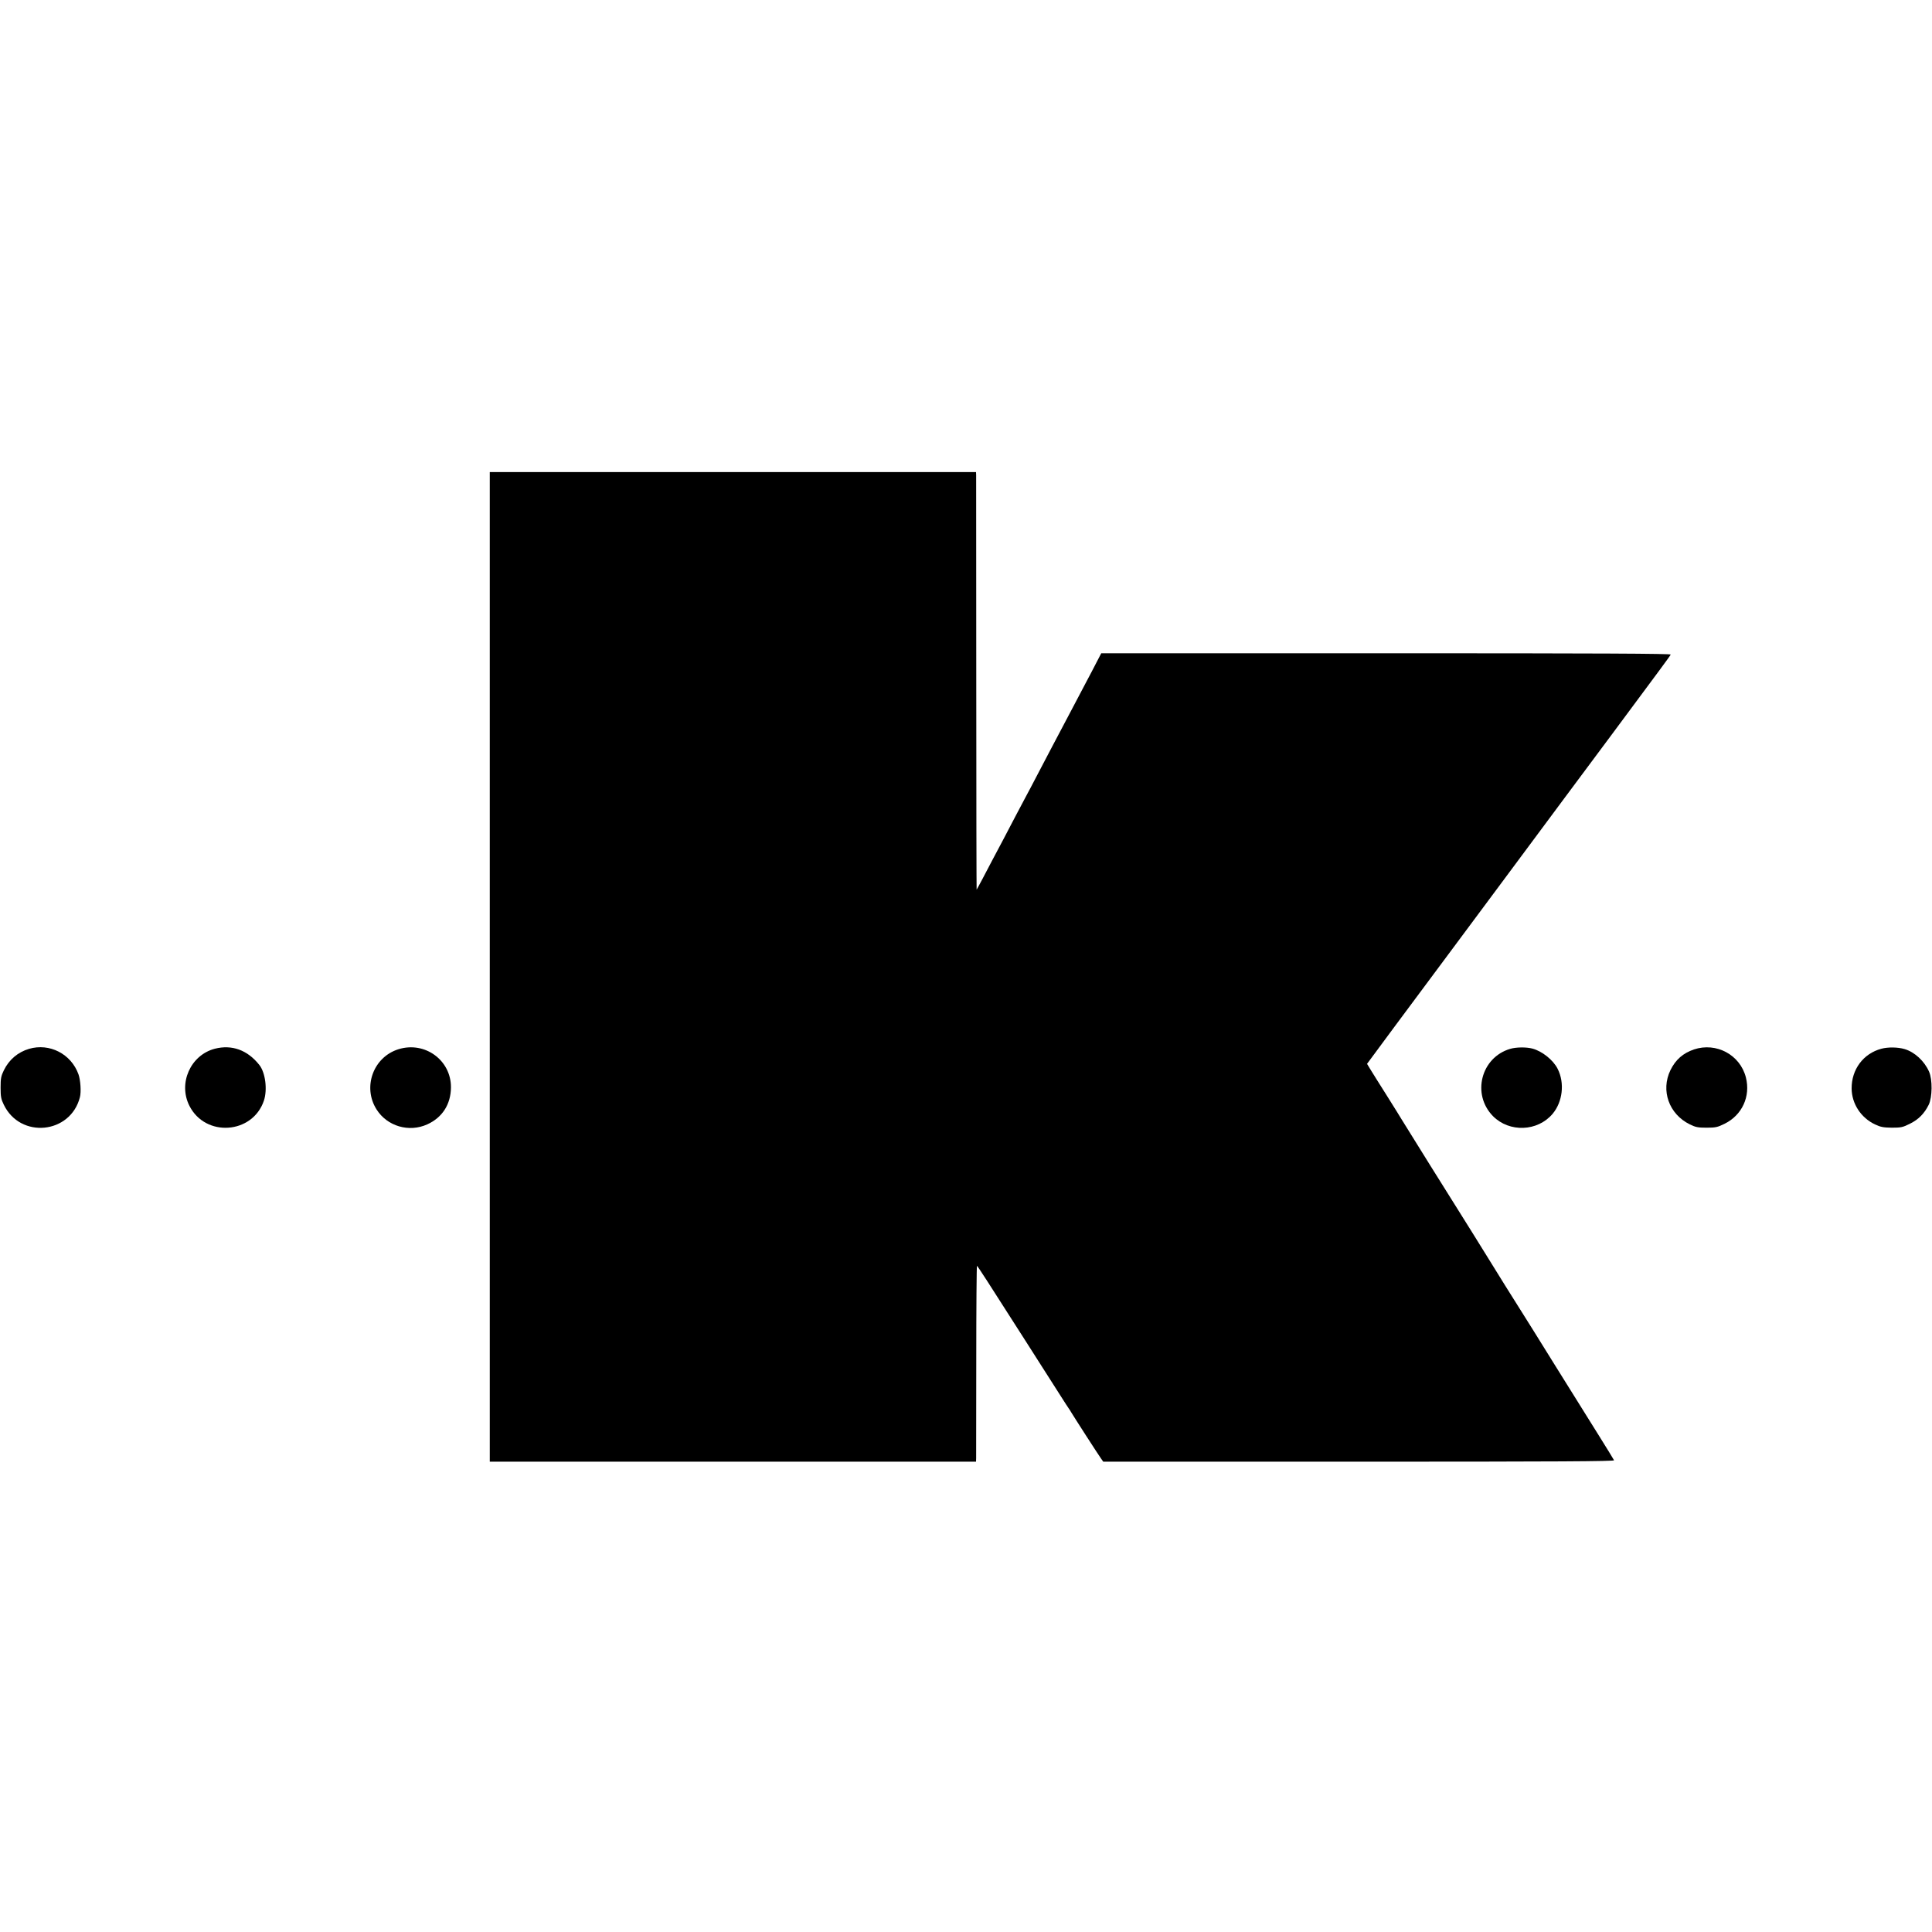 <?xml version="1.0" standalone="no"?>
<!DOCTYPE svg PUBLIC "-//W3C//DTD SVG 20010904//EN"
 "http://www.w3.org/TR/2001/REC-SVG-20010904/DTD/svg10.dtd">
<svg version="1.0" xmlns="http://www.w3.org/2000/svg"
 width="1637pt" height="1637pt" viewBox="0 0 1637 1637"
 preserveAspectRatio="xMidYMid meet">
<g transform="translate(0,1637) scale(0.1,-0.1)"
fill="#000000" stroke="none">
<path d="M4150 8177 l0 -4192 2060 0 2060 0 1 30 c0 16 1 391 1 833 0 442 3
801 6 797 4 -3 44 -63 89 -133 100 -155 535 -836 620 -970 34 -53 65 -102 70
-108 4 -5 13 -19 19 -30 22 -37 233 -365 253 -392 l19 -27 2166 0 c1693 0
2165 3 2162 12 -3 7 -61 101 -129 210 -68 109 -233 374 -367 588 -133 215
-253 406 -265 425 -33 51 -295 470 -314 503 -9 15 -68 110 -131 211 -159 252
-583 932 -595 953 -5 10 -62 100 -125 201 -63 100 -127 201 -141 225 l-26 43
233 315 c129 173 309 415 401 539 92 124 311 419 487 655 486 654 526 708 546
735 16 21 218 292 265 356 9 12 69 93 134 180 419 564 503 677 507 688 3 8
-601 11 -2410 11 l-2415 0 -39 -75 c-21 -41 -61 -118 -89 -170 -28 -52 -76
-144 -108 -205 -32 -60 -75 -141 -95 -180 -42 -78 -121 -230 -213 -405 -33
-63 -75 -144 -95 -180 -19 -36 -59 -112 -90 -170 -63 -122 -138 -263 -195
-370 -22 -41 -60 -113 -84 -160 -25 -47 -46 -86 -48 -88 -1 -2 -3 781 -3 1740
-1 959 -1 1755 -1 1771 l-1 27 -2060 0 -2060 0 0 -4193z"/>
<path d="M246 7483 c-94 -28 -169 -91 -213 -181 -24 -49 -28 -69 -28 -147 0
-77 4 -98 27 -145 140 -291 565 -249 645 63 12 46 5 146 -12 194 -62 173 -245
267 -419 216z"/>
<path d="M1820 7484 c-206 -54 -312 -293 -215 -484 136 -268 535 -240 631 44
31 93 13 238 -39 303 -100 126 -232 174 -377 137z"/>
<path d="M3377 7480 c-214 -66 -307 -321 -186 -511 90 -142 274 -196 429 -126
128 58 200 170 201 314 1 230 -221 392 -444 323z"/>
<path d="M12796 7483 c-248 -73 -328 -386 -145 -571 139 -139 377 -130 504 20
86 102 104 262 43 382 -38 75 -131 149 -213 171 -52 14 -138 13 -189 -2z"/>
<path d="M14353 7478 c-93 -32 -155 -86 -199 -175 -84 -173 -13 -373 164 -460
49 -24 69 -28 142 -28 76 0 93 4 152 33 149 73 222 232 181 393 -49 192 -251
300 -440 237z"/>
<path d="M15941 7484 c-153 -41 -253 -175 -252 -337 1 -129 79 -249 200 -305
46 -22 71 -26 141 -27 77 0 92 3 152 33 73 36 123 86 160 161 31 63 33 214 3
281 -39 89 -122 166 -207 191 -57 17 -141 18 -197 3z"/>
</g>
</svg>
